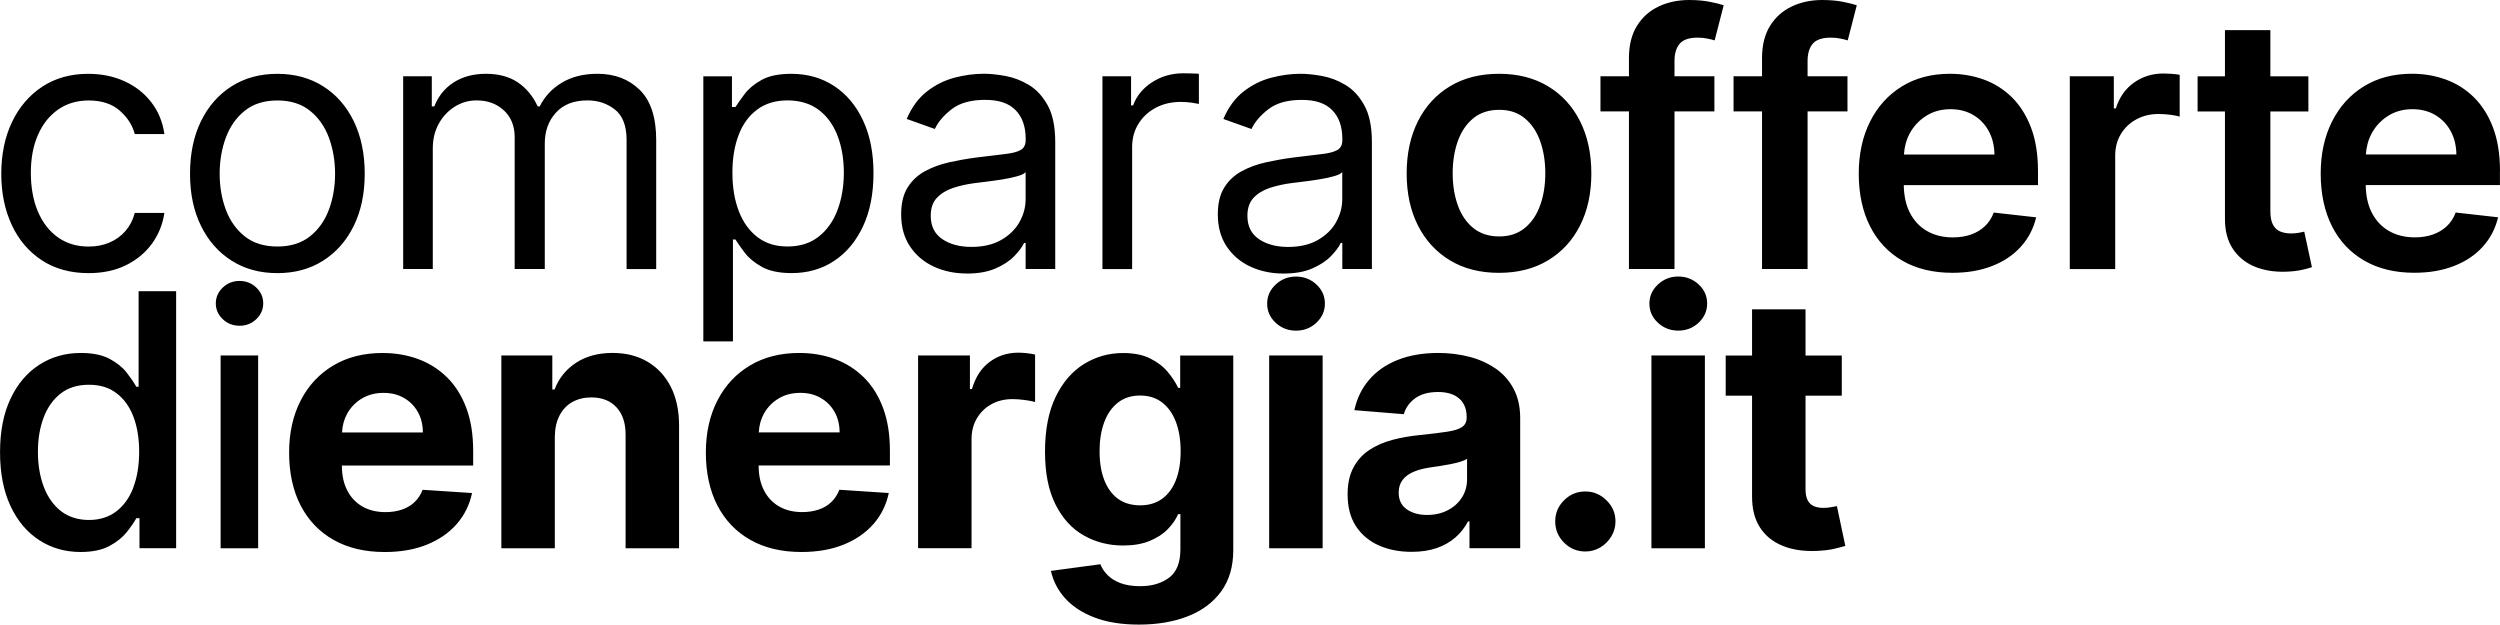 <?xml version="1.0" encoding="UTF-8"?><svg id="Livello_2" xmlns="http://www.w3.org/2000/svg" viewBox="0 0 707.45 176.73"><defs><style>.cls-1{stroke-width:0px;}</style></defs><g id="Livello_1-2"><path class="cls-1" d="m207.4,67.76h.71c.62.99,1.49,2.24,2.63,3.75,1.14,1.5,2.76,2.84,4.86,4.01s4.91,1.76,8.42,1.76c4.54,0,8.56-1.15,12.04-3.46,3.48-2.31,6.2-5.58,8.17-9.8s2.95-9.23,2.95-15-.98-10.7-2.95-14.92c-1.96-4.21-4.7-7.47-8.2-9.77-3.5-2.3-7.55-3.44-12.14-3.44-3.55,0-6.36.59-8.43,1.76-2.07,1.17-3.66,2.5-4.76,3.98s-1.96,2.69-2.57,3.64h-1v-8.67h-8.1v75h8.38v-28.83Zm1.63-29.6c1.18-3.07,2.94-5.46,5.26-7.17,2.32-1.72,5.18-2.58,8.59-2.58s6.5.91,8.86,2.72c2.36,1.81,4.12,4.26,5.29,7.35,1.17,3.09,1.76,6.55,1.76,10.39s-.6,7.4-1.79,10.56-2.97,5.67-5.33,7.53c-2.36,1.86-5.29,2.79-8.79,2.79s-6.2-.88-8.52-2.65c-2.32-1.76-4.08-4.21-5.29-7.35-1.21-3.14-1.81-6.76-1.81-10.88s.59-7.64,1.78-10.71Zm-19.21,71.29c1.56,3.07,2.34,6.72,2.34,10.96v34.73h-15.13v-32.03c.02-3.34-.83-5.95-2.56-7.83-1.73-1.88-4.11-2.82-7.14-2.82-2.04,0-3.83.44-5.38,1.31-1.55.88-2.76,2.15-3.62,3.82-.86,1.67-1.31,3.68-1.33,6.02v31.53h-15.13v-54.55h14.42v9.62h.64c1.21-3.17,3.23-5.69,6.07-7.55s6.29-2.79,10.33-2.79c3.79,0,7.09.83,9.91,2.49s5.01,4.02,6.57,7.08Zm54.61-2.68c-2.33-2.3-5.05-4.02-8.17-5.17s-6.47-1.72-10.07-1.72c-5.35,0-10.01,1.18-13.97,3.55-3.97,2.37-7.04,5.67-9.21,9.91-2.18,4.24-3.27,9.16-3.27,14.77s1.09,10.73,3.27,14.93c2.18,4.2,5.29,7.45,9.32,9.73,4.04,2.29,8.86,3.43,14.47,3.43,4.5,0,8.47-.69,11.91-2.08,3.45-1.39,6.26-3.33,8.45-5.82,2.19-2.5,3.64-5.43,4.35-8.79l-13.99-.92c-.52,1.37-1.28,2.53-2.27,3.48-.99.95-2.19,1.66-3.59,2.13s-2.94.71-4.62.71c-2.53,0-4.72-.53-6.57-1.6s-3.27-2.58-4.28-4.55c-1.01-1.96-1.51-4.3-1.51-7v-.04h37.15v-4.15c0-4.64-.65-8.69-1.95-12.16-1.3-3.47-3.12-6.35-5.45-8.65Zm-29.71,15.59c.09-1.96.58-3.75,1.49-5.38.99-1.76,2.37-3.17,4.14-4.23,1.76-1.05,3.79-1.58,6.09-1.58s4.14.48,5.81,1.44c1.67.96,2.98,2.28,3.92,3.96.95,1.68,1.42,3.61,1.42,5.79h-22.87ZM3.34,63.67c-1.99-4.24-2.98-9.08-2.98-14.52s1.02-10.43,3.07-14.68c2.05-4.25,4.91-7.58,8.59-9.98,3.68-2.4,7.98-3.6,12.91-3.6,3.83,0,7.29.71,10.37,2.13,3.08,1.42,5.6,3.41,7.56,5.97,1.96,2.56,3.18,5.54,3.66,8.95h-8.38c-.64-2.49-2.05-4.69-4.24-6.62-2.19-1.93-5.13-2.89-8.83-2.89-3.27,0-6.12.85-8.58,2.54-2.45,1.69-4.36,4.07-5.72,7.14-1.36,3.07-2.04,6.66-2.04,10.78s.67,7.88,2.01,11.01c1.34,3.12,3.23,5.55,5.68,7.28,2.45,1.73,5.33,2.59,8.65,2.59,2.18,0,4.16-.38,5.93-1.14s3.28-1.85,4.51-3.27c1.23-1.42,2.11-3.12,2.63-5.11h8.38c-.47,3.22-1.64,6.11-3.5,8.68-1.86,2.57-4.31,4.6-7.35,6.11-3.04,1.5-6.58,2.25-10.6,2.25-5.11,0-9.52-1.21-13.21-3.62-3.69-2.42-6.53-5.74-8.52-9.98Zm35.87,45.76h-.64c-.64-1.14-1.53-2.45-2.68-3.94-1.15-1.49-2.76-2.8-4.83-3.92-2.07-1.12-4.8-1.69-8.19-1.69-4.38,0-8.3,1.11-11.75,3.34-3.46,2.23-6.17,5.43-8.15,9.62s-2.96,9.23-2.96,15.13.98,10.94,2.93,15.15,4.65,7.43,8.1,9.69c3.44,2.26,7.37,3.39,11.77,3.39,3.31,0,6.01-.56,8.1-1.67s3.72-2.42,4.92-3.91,2.11-2.82,2.75-3.98h.89v8.49h10.37v-72.73h-10.62v27.02Zm-1.47,28.52c-1.1,2.89-2.71,5.14-4.83,6.76-2.12,1.62-4.71,2.43-7.76,2.43s-5.79-.85-7.94-2.54c-2.14-1.69-3.76-4-4.85-6.91-1.09-2.91-1.63-6.19-1.63-9.84s.54-6.83,1.62-9.7c1.08-2.86,2.68-5.12,4.81-6.78,2.13-1.66,4.79-2.49,7.99-2.49s5.71.79,7.81,2.38,3.71,3.8,4.79,6.64,1.63,6.16,1.63,9.94-.55,7.2-1.65,10.08Zm24.69-37.36h10.62v54.55h-10.62v-54.55ZM142.61,31.27c-2.01-1.91-4.61-2.86-7.78-2.86-2.18,0-4.21.58-6.09,1.74-1.88,1.16-3.4,2.76-4.55,4.81-1.15,2.05-1.72,4.41-1.72,7.08v34.09h-8.38V21.59h8.1v8.52h.71c1.14-2.91,2.97-5.18,5.5-6.8,2.53-1.62,5.58-2.43,9.13-2.43s6.6.81,9,2.43c2.4,1.62,4.28,3.89,5.63,6.8h.57c1.4-2.82,3.49-5.06,6.29-6.73,2.79-1.67,6.14-2.5,10.05-2.5,4.88,0,8.87,1.52,11.97,4.56s4.65,7.77,4.65,14.19v36.51h-8.38v-36.51c0-4.02-1.1-6.9-3.3-8.63s-4.79-2.59-7.78-2.59c-3.83,0-6.81,1.15-8.91,3.46-2.11,2.31-3.16,5.23-3.16,8.75v35.51h-8.52v-37.36c0-3.1-1.01-5.6-3.02-7.51Zm177.74,44.87h-8.38V21.59h8.1v8.24h.57c.99-2.7,2.79-4.89,5.4-6.57,2.6-1.68,5.54-2.52,8.81-2.52.62,0,1.38.01,2.31.04.92.02,1.62.06,2.1.11v8.52c-.28-.07-.93-.18-1.94-.34-1.01-.15-2.07-.23-3.18-.23-2.65,0-5.01.55-7.08,1.65-2.07,1.1-3.71,2.62-4.9,4.54-1.2,1.93-1.79,4.13-1.79,6.59v34.52Zm-247.83,5.23c1.31,1.24,1.97,2.73,1.97,4.46s-.66,3.25-1.97,4.49c-1.31,1.24-2.89,1.86-4.74,1.86s-3.43-.62-4.74-1.86c-1.31-1.24-1.97-2.73-1.97-4.46s.66-3.25,1.97-4.49c1.31-1.24,2.89-1.87,4.74-1.87s3.43.62,4.74,1.87Zm53.98,25.41c-2.33-2.3-5.05-4.02-8.17-5.17s-6.47-1.72-10.07-1.72c-5.35,0-10.01,1.18-13.97,3.55-3.97,2.37-7.04,5.67-9.21,9.91-2.18,4.24-3.27,9.16-3.27,14.77s1.09,10.73,3.27,14.93c2.18,4.2,5.29,7.45,9.32,9.73,4.04,2.29,8.86,3.43,14.47,3.43,4.5,0,8.47-.69,11.91-2.08,3.45-1.39,6.26-3.33,8.45-5.82,2.19-2.5,3.64-5.43,4.35-8.79l-13.99-.92c-.52,1.37-1.28,2.53-2.27,3.48-.99.95-2.19,1.66-3.59,2.13s-2.94.71-4.62.71c-2.53,0-4.72-.53-6.57-1.6s-3.27-2.58-4.28-4.55c-1.01-1.96-1.51-4.3-1.51-7v-.04h37.15v-4.15c0-4.64-.65-8.69-1.95-12.16-1.3-3.47-3.12-6.35-5.45-8.65Zm-29.71,15.59c.09-1.96.58-3.75,1.49-5.38.99-1.76,2.37-3.17,4.14-4.23,1.76-1.05,3.79-1.58,6.09-1.58s4.14.48,5.81,1.44c1.67.96,2.98,2.28,3.92,3.96.95,1.68,1.42,3.61,1.42,5.79h-22.87Zm3.31-58.44c2.07-4.21,3.11-9.14,3.11-14.77s-1.04-10.64-3.11-14.88c-2.07-4.24-4.96-7.53-8.67-9.87s-8.02-3.52-12.94-3.52-9.24,1.17-12.94,3.52-6.59,5.63-8.67,9.87c-2.07,4.24-3.11,9.2-3.11,14.88s1.04,10.56,3.11,14.77,4.96,7.49,8.67,9.84,8.02,3.52,12.94,3.52,9.24-1.17,12.94-3.52,6.59-5.62,8.67-9.84Zm-12.38,2.95c-2.42,1.92-5.49,2.88-9.23,2.88s-6.82-.96-9.23-2.88-4.2-4.44-5.36-7.56-1.74-6.51-1.74-10.16.58-7.04,1.74-10.19c1.16-3.15,2.95-5.69,5.36-7.63,2.42-1.94,5.49-2.91,9.23-2.91s6.82.97,9.23,2.91c2.42,1.94,4.2,4.49,5.36,7.63,1.16,3.15,1.74,6.55,1.74,10.19s-.58,7.03-1.74,10.16c-1.16,3.12-2.95,5.65-5.36,7.56Zm432.09,76.34l2.38,11.26c-.76.24-1.82.51-3.2.83-1.37.32-3.04.51-5.01.59-3.65.14-6.84-.34-9.57-1.46s-4.86-2.84-6.37-5.18c-1.52-2.34-2.26-5.3-2.24-8.88v-28.41h-7.46v-11.36h7.46v-13.07h15.13v13.07h10.26v11.36h-10.26v26.42c0,1.4.21,2.48.64,3.25.43.77,1.02,1.31,1.79,1.62.77.31,1.66.46,2.68.46.71,0,1.42-.07,2.13-.2s1.25-.23,1.63-.3ZM483.94.53c1.73.35,3.01.67,3.83.96l-2.56,9.94c-.54-.17-1.23-.34-2.06-.51-.83-.18-1.75-.27-2.77-.27-2.39,0-4.08.58-5.06,1.72-.98,1.15-1.47,2.79-1.47,4.92v4.3h11.29v9.94h-11.29v44.6h-12.89V31.53h-8.06v-9.94h8.06v-5.15c0-3.67.76-6.72,2.29-9.16,1.53-2.44,3.58-4.26,6.16-5.47,2.58-1.21,5.45-1.81,8.59-1.81,2.23,0,4.2.18,5.93.53Zm-210.33,76.88c3.17,0,5.86-.47,8.06-1.42,2.2-.95,3.97-2.1,5.29-3.45,1.33-1.35,2.27-2.62,2.84-3.8h.43v7.39h8.38v-35.94c0-4.33-.71-7.79-2.13-10.37-1.42-2.58-3.2-4.51-5.34-5.79-2.14-1.28-4.36-2.12-6.64-2.54-2.28-.41-4.3-.62-6.05-.62-2.75,0-5.53.37-8.36,1.12-2.83.75-5.43,2.05-7.81,3.91-2.38,1.86-4.28,4.44-5.7,7.76l7.96,2.84c.92-1.99,2.52-3.86,4.79-5.61s5.41-2.63,9.41-2.63,6.74.97,8.65,2.91c1.91,1.94,2.86,4.66,2.86,8.17v.28c0,1.35-.48,2.3-1.44,2.84-.96.54-2.47.93-4.54,1.15-2.07.23-4.76.55-8.08.98-2.53.33-5.05.78-7.55,1.33-2.5.56-4.78,1.39-6.84,2.5-2.06,1.11-3.71,2.65-4.94,4.6s-1.85,4.49-1.85,7.62c0,3.55.83,6.58,2.49,9.07,1.66,2.5,3.89,4.4,6.71,5.72,2.82,1.31,5.95,1.97,9.41,1.97Zm-8.5-21.4c1.15-1.24,2.66-2.18,4.54-2.81,1.88-.63,3.91-1.08,6.09-1.37.9-.12,2.08-.27,3.53-.44s2.96-.39,4.51-.64c1.55-.25,2.92-.54,4.12-.89,1.2-.34,1.97-.73,2.33-1.15v7.67c0,2.27-.59,4.44-1.76,6.5s-2.9,3.74-5.18,5.04c-2.29,1.3-5.08,1.95-8.4,1.95s-6.09-.74-8.26-2.22c-2.17-1.48-3.25-3.67-3.25-6.59,0-2.13.57-3.82,1.72-5.06ZM521.6.53c1.73.35,3.01.67,3.83.96l-2.56,9.94c-.54-.17-1.23-.34-2.06-.51-.83-.18-1.75-.27-2.77-.27-2.39,0-4.08.58-5.06,1.72-.98,1.15-1.47,2.79-1.47,4.92v4.3h11.29v9.94h-11.29v44.6h-12.89V31.53h-8.06v-9.94h8.06v-5.15c0-3.67.76-6.72,2.29-9.16,1.53-2.44,3.58-4.26,6.16-5.47,2.58-1.21,5.45-1.81,8.59-1.81,2.23,0,4.2.18,5.93.53Zm-54.28,100.06h15.13v54.55h-15.13v-54.55Zm13.37-20.1c1.6,1.49,2.4,3.29,2.4,5.4s-.8,3.91-2.4,5.42c-1.6,1.5-3.52,2.25-5.77,2.25s-4.17-.75-5.77-2.24c-1.6-1.49-2.4-3.29-2.4-5.4s.8-3.91,2.42-5.42c1.61-1.5,3.53-2.25,5.75-2.25s4.17.75,5.77,2.24Zm226.76-32.05c0-4.78-.66-8.91-1.99-12.38-1.33-3.47-3.14-6.33-5.45-8.58s-4.96-3.91-7.95-4.99c-3-1.08-6.17-1.62-9.54-1.62-5.21,0-9.74,1.19-13.6,3.57-3.86,2.38-6.86,5.69-9,9.94-2.14,4.25-3.21,9.18-3.21,14.79s1.07,10.66,3.2,14.86c2.13,4.2,5.18,7.45,9.14,9.73,3.96,2.29,8.68,3.43,14.15,3.43,4.24,0,8-.65,11.29-1.94,3.29-1.29,6-3.11,8.11-5.47,2.12-2.36,3.56-5.12,4.31-8.29l-12-1.35c-.57,1.54-1.41,2.83-2.52,3.87-1.11,1.04-2.43,1.83-3.94,2.36-1.52.53-3.21.8-5.08.8-2.79,0-5.23-.6-7.32-1.79-2.08-1.2-3.71-2.92-4.87-5.18-1.12-2.18-1.69-4.8-1.73-7.83h37.98v-3.94Zm-37.95-4.72c.13-2.13.65-4.12,1.63-5.95,1.1-2.05,2.65-3.71,4.63-4.97,1.99-1.27,4.3-1.9,6.92-1.9,2.46,0,4.62.56,6.48,1.67,1.86,1.11,3.31,2.63,4.35,4.56,1.04,1.93,1.57,4.12,1.6,6.59h-25.62Zm-17.44,21.84l2.17,10.05c-.69.24-1.66.5-2.93.78-1.27.28-2.81.45-4.63.5-3.22.09-6.12-.4-8.7-1.47-2.58-1.08-4.62-2.75-6.13-5.03-1.5-2.27-2.24-5.11-2.22-8.52v-30.33h-7.74v-9.94h7.74v-13.07h12.85v13.07h10.76v9.94h-10.76v28.2c0,1.73.27,3.05.8,3.96.53.91,1.24,1.53,2.11,1.86.88.33,1.85.5,2.91.5.8,0,1.54-.06,2.22-.18s1.19-.22,1.54-.32Zm-37.47-44.66c.89.06,1.63.15,2.22.27v11.83c-.54-.19-1.4-.36-2.57-.51-1.17-.15-2.3-.23-3.39-.23-2.34,0-4.45.5-6.3,1.51-1.86,1.01-3.32,2.4-4.39,4.17s-1.6,3.82-1.6,6.14v32.07h-12.85V21.59h12.46v9.09h.57c.99-3.15,2.7-5.58,5.13-7.3,2.43-1.72,5.2-2.58,8.33-2.58.71,0,1.51.03,2.4.09Zm-45.3,6.59c-2.31-2.25-4.96-3.91-7.95-4.99-3-1.08-6.17-1.62-9.54-1.62-5.21,0-9.74,1.19-13.6,3.57-3.86,2.38-6.86,5.69-9,9.94-2.14,4.25-3.21,9.18-3.21,14.79s1.07,10.66,3.2,14.86c2.13,4.2,5.18,7.45,9.14,9.73,3.96,2.29,8.68,3.43,14.15,3.43,4.24,0,8-.65,11.29-1.94,3.29-1.29,6-3.11,8.11-5.47,2.12-2.36,3.56-5.12,4.31-8.29l-12-1.35c-.57,1.54-1.41,2.83-2.52,3.87-1.11,1.04-2.43,1.83-3.94,2.36-1.52.53-3.21.8-5.08.8-2.79,0-5.23-.6-7.32-1.79-2.08-1.2-3.71-2.92-4.87-5.18-1.12-2.18-1.69-4.8-1.73-7.83h37.98v-3.94c0-4.78-.66-8.91-1.99-12.38-1.33-3.47-3.14-6.33-5.45-8.58Zm-30.51,16.23c.13-2.13.65-4.12,1.63-5.95,1.1-2.05,2.65-3.71,4.63-4.97,1.99-1.27,4.3-1.9,6.92-1.9,2.46,0,4.62.56,6.48,1.67,1.86,1.11,3.31,2.63,4.35,4.56,1.04,1.93,1.57,4.12,1.6,6.59h-25.62Zm-166.26,36.78c1.6,1.49,2.4,3.29,2.4,5.4s-.8,3.91-2.4,5.42c-1.6,1.5-3.52,2.25-5.77,2.25s-4.17-.75-5.77-2.24c-1.6-1.49-2.4-3.29-2.4-5.4s.8-3.91,2.42-5.42c1.61-1.5,3.53-2.25,5.75-2.25s4.17.75,5.77,2.24Zm-38.55,29.26h-.57c-.69-1.47-1.66-2.96-2.93-4.49-1.27-1.53-2.93-2.8-4.99-3.83s-4.62-1.54-7.67-1.54c-4,0-7.68,1.03-11.03,3.09s-6.03,5.16-8.04,9.3c-2.01,4.14-3.02,9.3-3.02,15.48s.99,11.03,2.96,14.97,4.64,6.87,7.99,8.77,7.07,2.86,11.17,2.86c2.89,0,5.37-.43,7.46-1.28,2.08-.85,3.79-1.95,5.11-3.3s2.32-2.78,2.98-4.3h.64v9.98c0,3.74-1.07,6.41-3.21,8.01-2.14,1.6-4.86,2.4-8.15,2.4-2.2,0-4.07-.29-5.59-.87-1.53-.58-2.75-1.34-3.68-2.29-.92-.95-1.6-1.96-2.02-3.05l-13.99,1.88c.62,2.86,1.95,5.45,4.01,7.74,2.06,2.3,4.83,4.11,8.33,5.45,3.49,1.34,7.69,2.01,12.59,2.01,5.21,0,9.82-.79,13.83-2.36,4.01-1.58,7.16-3.92,9.43-7.05,2.27-3.12,3.41-7.01,3.41-11.65v-55.08h-15.02v9.16Zm-1.23,26.15c-.91,2.29-2.21,4.04-3.91,5.26-1.69,1.22-3.76,1.83-6.2,1.83s-4.58-.62-6.27-1.86c-1.69-1.24-2.98-3.01-3.87-5.29-.89-2.28-1.33-5-1.33-8.15s.44-5.84,1.31-8.2c.88-2.37,2.17-4.22,3.87-5.56,1.71-1.34,3.8-2.01,6.29-2.01s4.51.65,6.21,1.95c1.71,1.3,3.01,3.13,3.91,5.49s1.35,5.13,1.35,8.33-.46,5.94-1.37,8.22Zm26.41-35.32h15.13v54.55h-15.13v-54.55Zm-68.55-.64c.88.09,1.65.23,2.31.39v13.42c-.71-.21-1.69-.4-2.95-.57-1.26-.17-2.4-.25-3.45-.25-2.23,0-4.21.48-5.95,1.44-1.74.96-3.11,2.29-4.12,4-1.01,1.7-1.51,3.67-1.51,5.89v30.86h-15.13v-54.55h14.67v9.52h.57c.99-3.39,2.66-5.95,5.01-7.69s5.04-2.61,8.1-2.61c.76,0,1.57.05,2.45.14Zm132.56,4.3c-2.17-1.49-4.64-2.59-7.42-3.3-2.78-.71-5.69-1.07-8.72-1.07-4.36,0-8.19.66-11.49,1.97-3.3,1.31-6,3.18-8.08,5.61s-3.48,5.3-4.19,8.61l13.99,1.14c.52-1.8,1.58-3.3,3.2-4.49s3.78-1.79,6.5-1.79c2.58,0,4.57.62,5.98,1.85,1.41,1.23,2.11,2.97,2.11,5.22v.21c0,1.16-.44,2.04-1.31,2.63s-2.28,1.04-4.23,1.33c-1.94.3-4.5.61-7.67.94-2.7.26-5.27.71-7.72,1.35-2.45.64-4.63,1.59-6.55,2.84-1.92,1.25-3.43,2.91-4.54,4.97-1.11,2.06-1.67,4.6-1.67,7.63,0,3.6.79,6.6,2.36,9,1.57,2.4,3.72,4.21,6.45,5.43,2.72,1.22,5.82,1.83,9.3,1.83,2.7,0,5.08-.36,7.14-1.08,2.06-.72,3.82-1.73,5.29-3.02s2.64-2.79,3.52-4.49h.43v7.56h14.35v-36.79c0-3.24-.63-6.03-1.88-8.36s-2.96-4.24-5.13-5.74Zm-8.01,31.39c0,1.92-.49,3.63-1.46,5.15-.97,1.52-2.31,2.72-4.01,3.6-1.71.89-3.67,1.33-5.9,1.33s-4.23-.54-5.73-1.62c-1.5-1.08-2.25-2.65-2.25-4.71,0-1.42.37-2.61,1.1-3.57.73-.96,1.76-1.72,3.09-2.29,1.33-.57,2.88-.98,4.65-1.24.83-.12,1.75-.25,2.77-.41,1.02-.15,2.04-.33,3.05-.53,1.02-.2,1.94-.43,2.75-.67.82-.25,1.46-.53,1.94-.83v5.79Zm31.96-71.79c2.14-4.21,3.21-9.14,3.21-14.77s-1.07-10.57-3.21-14.81c-2.14-4.24-5.17-7.53-9.07-9.87s-8.52-3.52-13.85-3.52-9.94,1.17-13.85,3.52-6.93,5.63-9.07,9.87c-2.14,4.24-3.21,9.17-3.21,14.81s1.07,10.56,3.21,14.77c2.14,4.21,5.17,7.49,9.07,9.84s8.52,3.52,13.85,3.52,9.94-1.17,13.85-3.52,6.93-5.62,9.07-9.84Zm-11.26-5.79c-.96,2.7-2.41,4.85-4.35,6.45s-4.36,2.4-7.24,2.4-5.42-.8-7.37-2.4-3.41-3.75-4.37-6.45-1.44-5.71-1.44-9.02.48-6.36,1.44-9.07,2.42-4.87,4.37-6.48c1.95-1.61,4.41-2.41,7.37-2.41s5.3.8,7.24,2.41c1.94,1.61,3.39,3.77,4.35,6.48s1.44,5.73,1.44,9.07-.48,6.32-1.44,9.02Zm18.74,83.51c1.71,1.66,2.56,3.65,2.56,5.97,0,1.56-.4,2.99-1.19,4.28-.79,1.29-1.83,2.32-3.11,3.09-1.28.77-2.69,1.15-4.23,1.15-2.34,0-4.35-.83-6.02-2.5s-2.5-3.68-2.5-6.02.83-4.31,2.5-5.97,3.67-2.49,6.02-2.49,4.26.83,5.97,2.49Zm-66.37-65.43v-35.94c0-4.33-.71-7.79-2.13-10.37-1.42-2.58-3.2-4.51-5.34-5.79-2.14-1.28-4.36-2.12-6.64-2.54-2.28-.41-4.3-.62-6.05-.62-2.75,0-5.53.37-8.36,1.12-2.83.75-5.43,2.05-7.81,3.91-2.38,1.86-4.28,4.44-5.7,7.76l7.96,2.84c.92-1.99,2.52-3.86,4.79-5.61s5.41-2.63,9.41-2.63,6.74.97,8.65,2.91c1.91,1.94,2.86,4.66,2.86,8.17v.28c0,1.35-.48,2.3-1.44,2.84-.96.54-2.47.93-4.54,1.15-2.07.23-4.76.55-8.08.98-2.53.33-5.05.78-7.55,1.33-2.5.56-4.78,1.39-6.84,2.5-2.06,1.11-3.71,2.65-4.94,4.6s-1.85,4.49-1.85,7.62c0,3.55.83,6.58,2.49,9.07,1.66,2.5,3.89,4.4,6.71,5.72,2.82,1.31,5.95,1.97,9.41,1.97,3.17,0,5.86-.47,8.06-1.42,2.2-.95,3.97-2.1,5.29-3.45,1.33-1.35,2.27-2.62,2.84-3.8h.43v7.39h8.38Zm-10.14-13.25c-1.17,2.06-2.9,3.74-5.18,5.04-2.29,1.3-5.08,1.95-8.4,1.95s-6.09-.74-8.26-2.22c-2.17-1.48-3.25-3.67-3.25-6.59,0-2.13.57-3.82,1.72-5.06,1.15-1.24,2.66-2.18,4.54-2.81,1.88-.63,3.91-1.08,6.09-1.37.9-.12,2.08-.27,3.53-.44s2.96-.39,4.51-.64c1.55-.25,2.92-.54,4.12-.89,1.2-.34,1.97-.73,2.33-1.15v7.67c0,2.27-.59,4.44-1.76,6.5Z"/></g></svg>